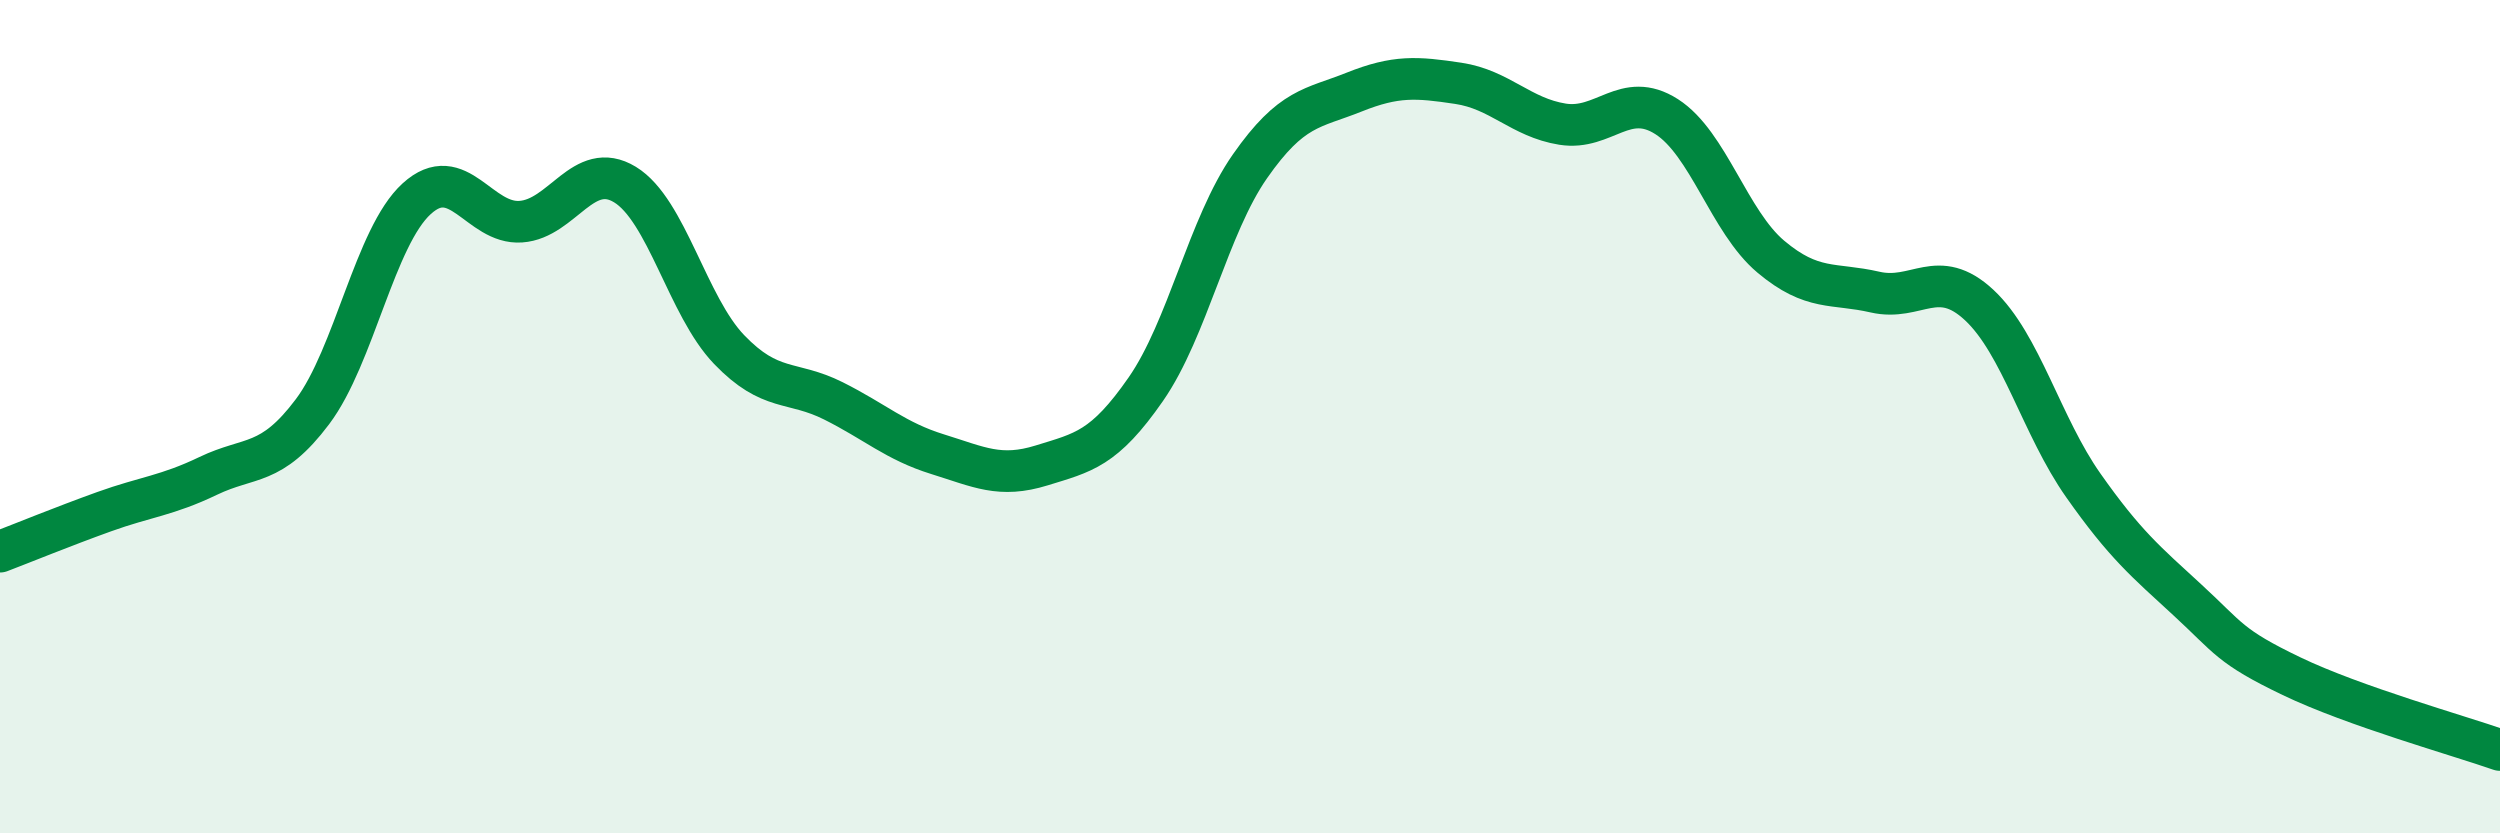 
    <svg width="60" height="20" viewBox="0 0 60 20" xmlns="http://www.w3.org/2000/svg">
      <path
        d="M 0,13.24 C 0.5,13.05 1.5,12.64 2.5,12.28 C 3.5,11.92 4,11.9 5,11.42 C 6,10.94 6.5,11.21 7.5,9.88 C 8.5,8.55 9,5.68 10,4.77 C 11,3.86 11.5,5.39 12.5,5.32 C 13.5,5.25 14,3.82 15,4.43 C 16,5.04 16.5,7.35 17.5,8.39 C 18.5,9.43 19,9.12 20,9.62 C 21,10.12 21.5,10.59 22.5,10.9 C 23.5,11.21 24,11.48 25,11.17 C 26,10.86 26.5,10.78 27.5,9.34 C 28.5,7.9 29,5.42 30,3.99 C 31,2.56 31.5,2.61 32.5,2.21 C 33.5,1.81 34,1.85 35,2 C 36,2.15 36.5,2.82 37.5,2.98 C 38.5,3.14 39,2.16 40,2.8 C 41,3.44 41.5,5.32 42.5,6.16 C 43.5,7 44,6.78 45,7.01 C 46,7.24 46.5,6.39 47.5,7.32 C 48.5,8.25 49,10.23 50,11.65 C 51,13.07 51.5,13.48 52.5,14.4 C 53.5,15.32 53.5,15.51 55,16.23 C 56.5,16.95 59,17.65 60,18L60 20L0 20Z"
        fill="#008740"
        opacity="0.1"
        stroke-linecap="round"
        stroke-linejoin="round"
      />
      <path
        d="M 0,13.24 C 0.5,13.05 1.5,12.64 2.5,12.28 C 3.5,11.92 4,11.9 5,11.42 C 6,10.94 6.5,11.21 7.5,9.88 C 8.5,8.55 9,5.68 10,4.77 C 11,3.86 11.5,5.39 12.5,5.32 C 13.5,5.25 14,3.82 15,4.43 C 16,5.04 16.5,7.35 17.5,8.39 C 18.5,9.43 19,9.12 20,9.62 C 21,10.12 21.5,10.59 22.5,10.9 C 23.5,11.21 24,11.48 25,11.17 C 26,10.86 26.5,10.78 27.5,9.34 C 28.5,7.9 29,5.42 30,3.99 C 31,2.56 31.5,2.61 32.5,2.21 C 33.5,1.81 34,1.85 35,2 C 36,2.15 36.5,2.82 37.5,2.98 C 38.5,3.14 39,2.16 40,2.8 C 41,3.44 41.5,5.32 42.5,6.16 C 43.5,7 44,6.78 45,7.01 C 46,7.24 46.5,6.39 47.5,7.32 C 48.5,8.25 49,10.23 50,11.65 C 51,13.07 51.5,13.48 52.5,14.4 C 53.5,15.32 53.5,15.51 55,16.23 C 56.5,16.95 59,17.65 60,18"
        stroke="#008740"
        stroke-width="1"
        fill="none"
        stroke-linecap="round"
        stroke-linejoin="round"
      />
    </svg>
  